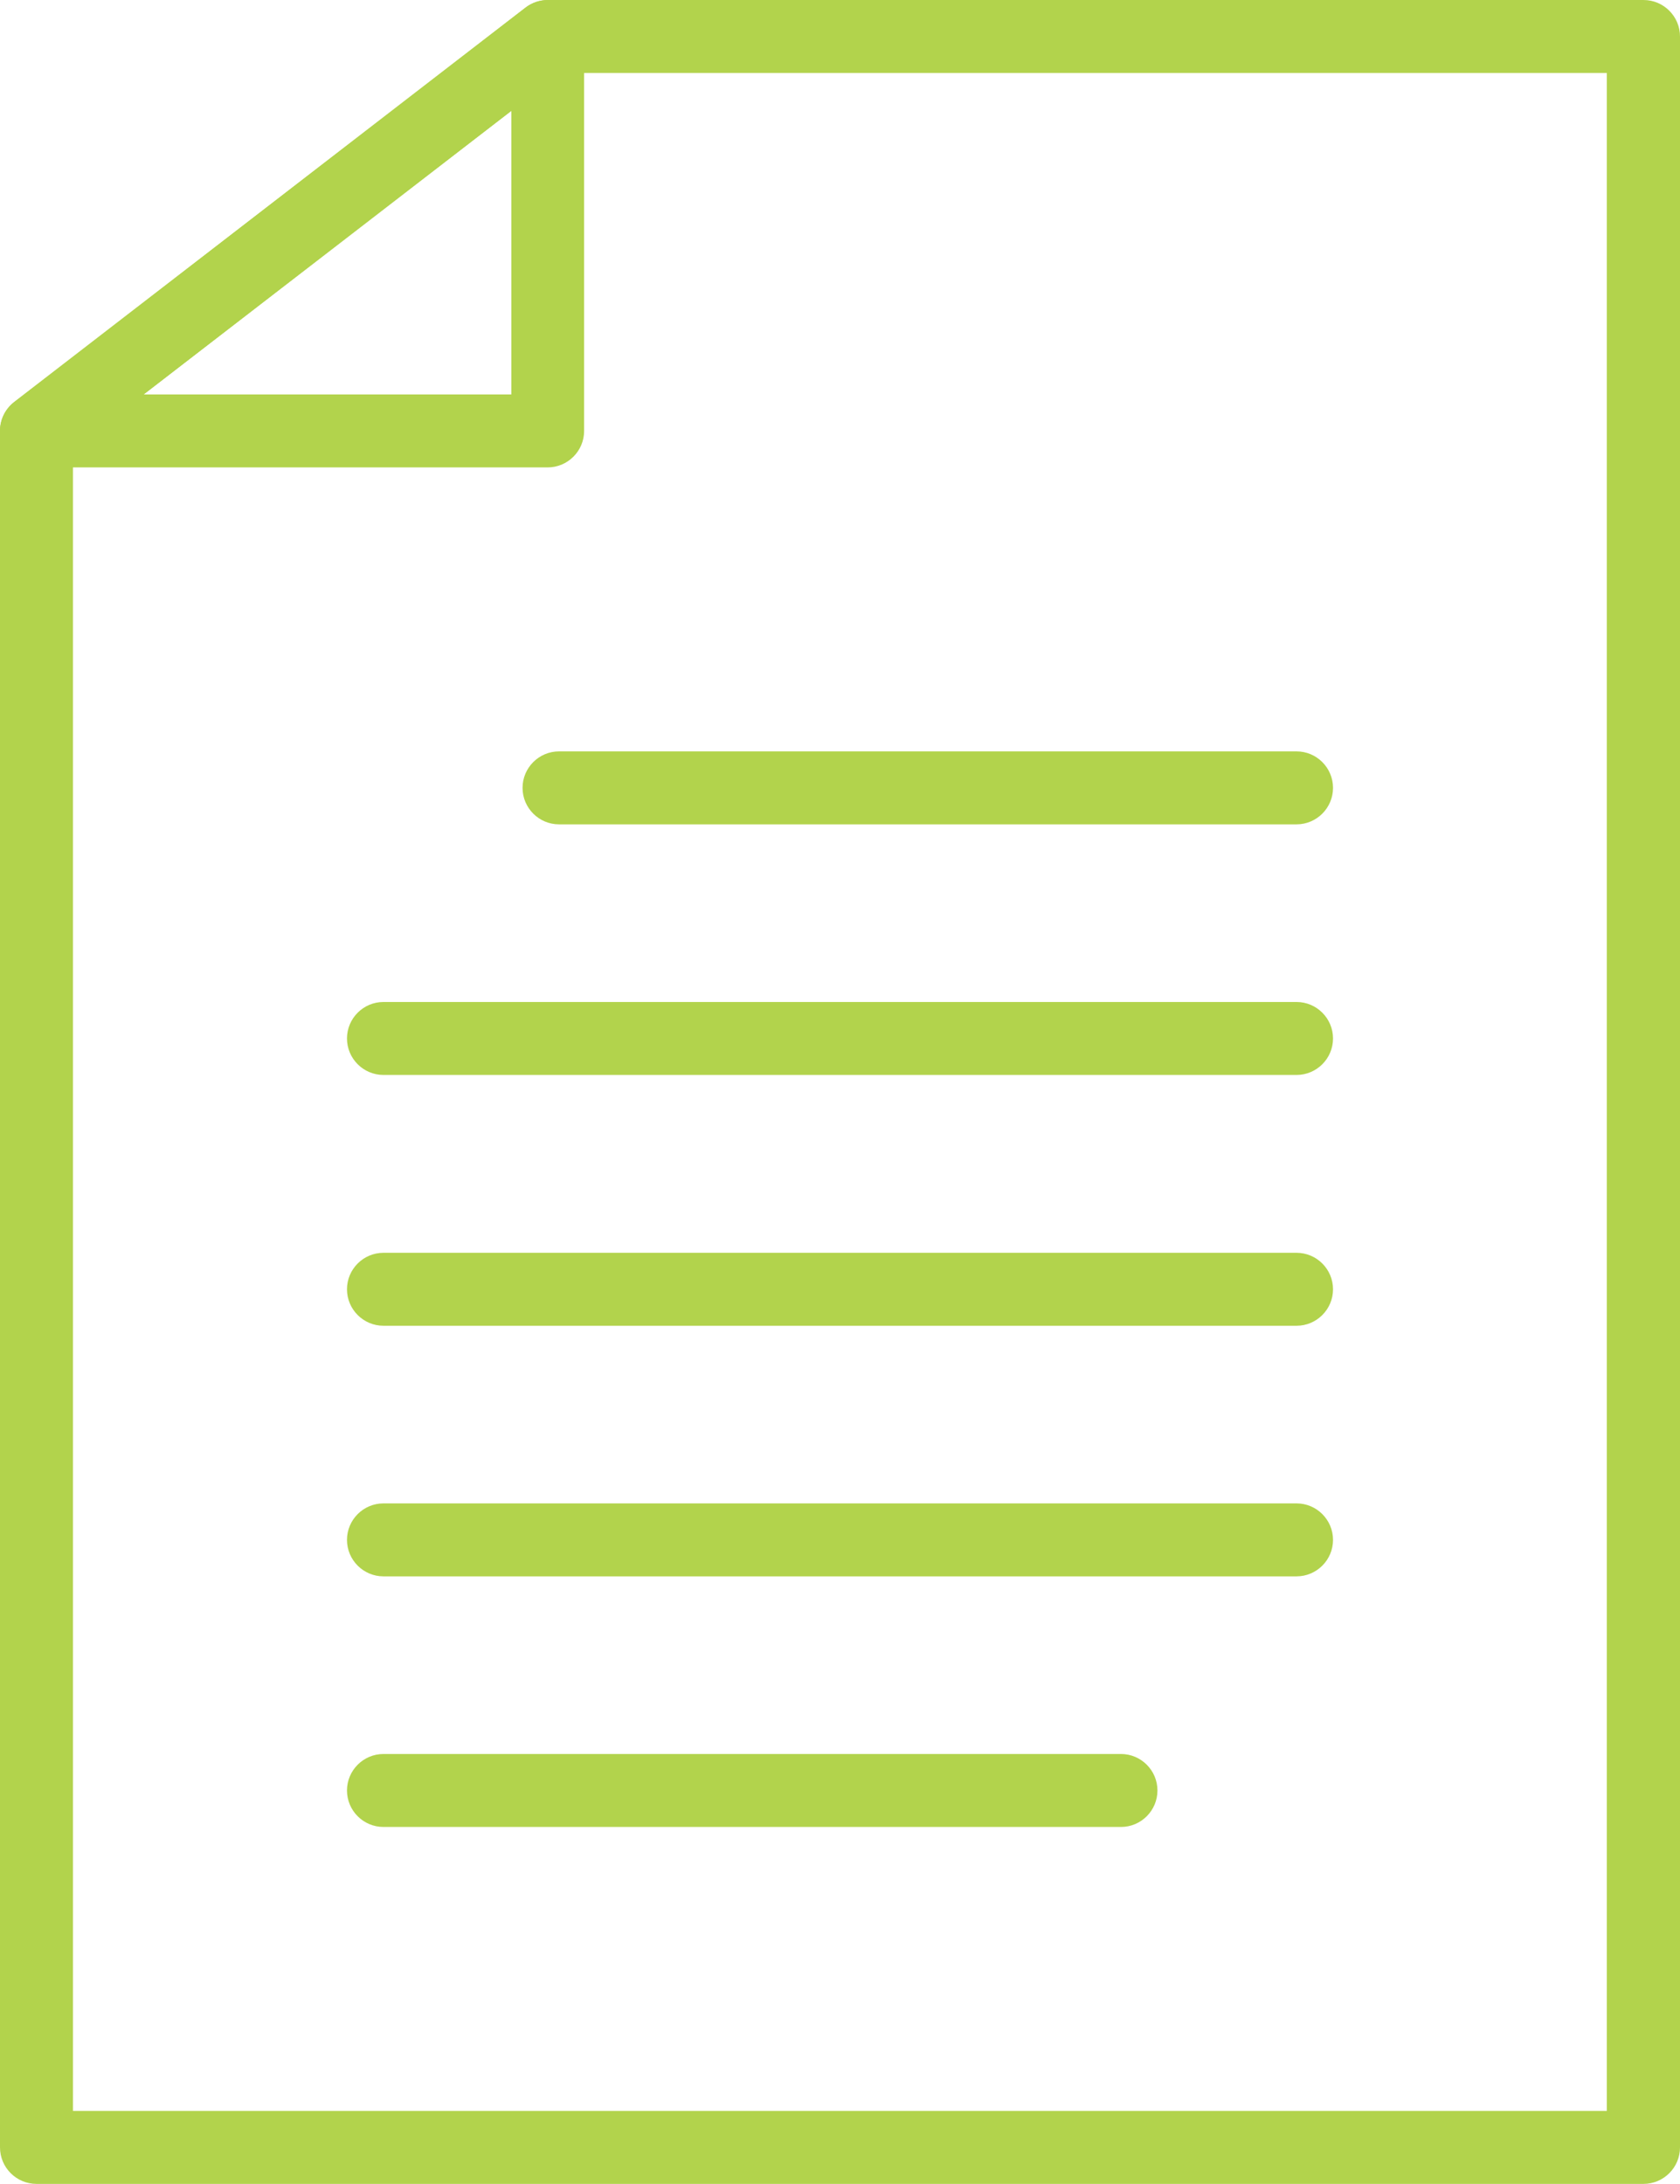 <?xml version="1.0" encoding="UTF-8"?><svg id="Layer_2" xmlns="http://www.w3.org/2000/svg" viewBox="0 0 81.05 105.36"><defs><style>.cls-1{fill:#b2d34c;stroke-width:0px;}</style></defs><g id="What_You_Will_Learn"><path class="cls-1" d="M79.29,105.36H1.76C.79,105.36,0,104.57,0,103.6V20.79c0-.55.25-1.06.69-1.4L25.35.37c.31-.24.69-.37,1.08-.37h52.86c.97,0,1.76.79,1.76,1.76v101.84c0,.97-.79,1.76-1.76,1.76ZM3.52,101.84h74V3.52H27.03L3.52,21.66v80.18Z"/><path class="cls-1" d="M26.43,22.55H1.76c-.75,0-1.42-.48-1.67-1.19-.24-.71,0-1.5.59-1.96L25.35.37c.53-.41,1.25-.48,1.85-.19.6.3.98.91.98,1.58v19.03c0,.97-.79,1.76-1.76,1.76ZM6.93,19.03h17.74V5.35L6.93,19.03Z"/><path class="cls-1" d="M62.55,39.77H26.97c-.97,0-1.76-.79-1.76-1.76s.79-1.76,1.76-1.76h35.58c.97,0,1.76.79,1.76,1.76s-.79,1.76-1.76,1.76Z"/><path class="cls-1" d="M62.55,51.86H18.5c-.97,0-1.76-.79-1.76-1.76s.79-1.76,1.76-1.76h44.05c.97,0,1.76.79,1.76,1.76s-.79,1.76-1.76,1.76Z"/><path class="cls-1" d="M62.55,63.96H18.5c-.97,0-1.76-.79-1.76-1.76s.79-1.76,1.76-1.76h44.05c.97,0,1.76.79,1.76,1.76s-.79,1.76-1.76,1.76Z"/><path class="cls-1" d="M62.55,76.05H18.5c-.97,0-1.76-.79-1.76-1.76s.79-1.76,1.76-1.76h44.05c.97,0,1.76.79,1.76,1.76s-.79,1.76-1.76,1.76Z"/><path class="cls-1" d="M54.08,88.14H18.5c-.97,0-1.76-.79-1.76-1.76s.79-1.76,1.76-1.76h35.58c.97,0,1.76.79,1.76,1.76s-.79,1.76-1.76,1.76Z"/></g></svg>